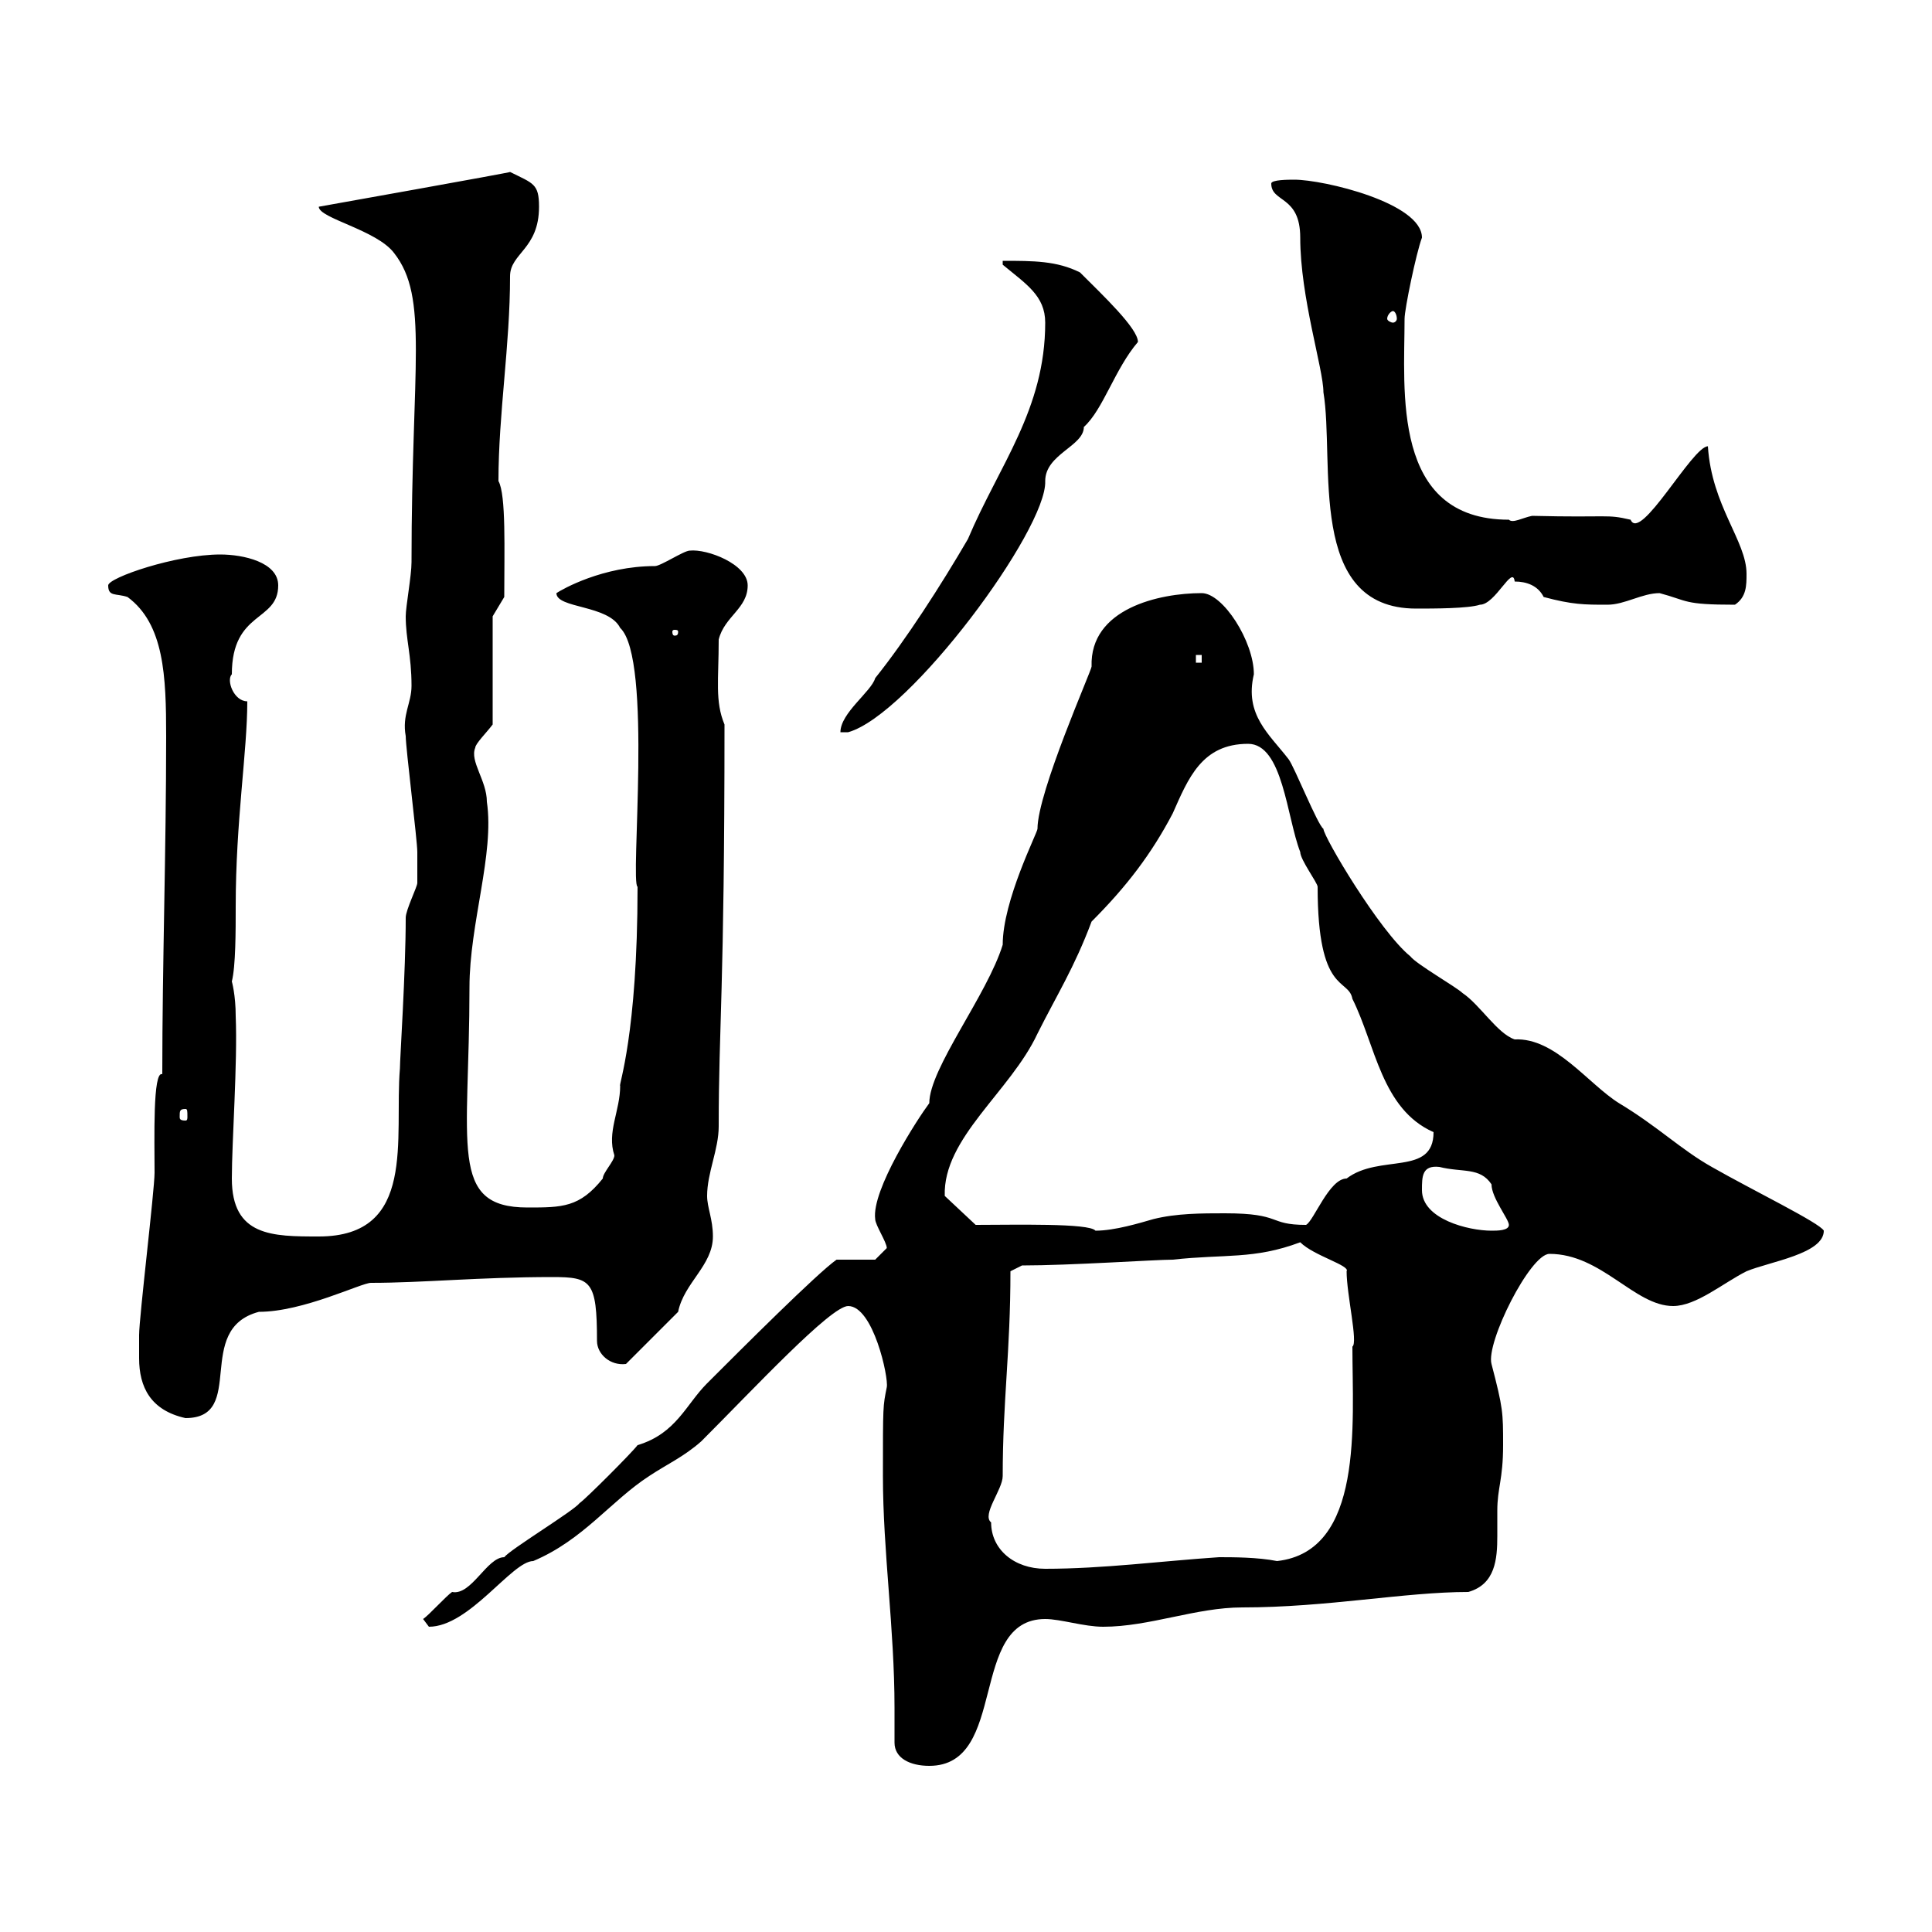 <svg xmlns="http://www.w3.org/2000/svg" xmlns:xlink="http://www.w3.org/1999/xlink" width="300" height="300"><path d="M138.90 270.60C138.90 273 141.30 274.20 144.30 274.20C156.60 274.20 150.30 251.40 162.30 251.40C164.70 251.40 168.30 252.60 171.30 252.60C178.50 252.60 185.70 249.60 192.90 249.60C206.10 249.60 218.10 247.20 228 247.20C232.20 246 232.50 242.10 232.50 238.50C232.50 237 232.50 236.10 232.50 234.60C232.50 231 233.40 229.80 233.40 224.40C233.40 219.30 233.40 218.70 231.60 211.80C230.70 208.50 237.60 194.70 240.60 194.70C248.70 194.70 253.80 202.80 259.80 202.80C263.40 202.80 267.60 199.20 271.20 197.40C274.80 195.90 283.20 194.70 283.20 191.10C282.60 189.90 272.10 184.80 265.80 181.20C261 178.50 257.40 174.90 251.40 171.30C246.60 168.30 241.50 161.10 235.20 161.40C232.50 160.50 229.80 156 227.10 154.20C226.20 153.30 219.90 149.70 219 148.50C214.20 144.60 205.50 129.90 205.50 128.70C204.60 128.10 201 119.10 200.10 117.90C197.10 114 193.20 111 194.70 104.70C194.70 99.60 189.90 92.10 186.60 92.10C180 92.10 169.20 94.50 169.50 103.50C169.50 104.10 161.10 123 161.10 128.70C161.10 129.30 155.70 139.80 155.70 146.70C153.30 154.50 144.30 165.90 144.30 171.30C142.50 173.70 135.30 184.80 135.90 189.30C135.90 190.20 137.70 192.90 137.70 193.80L135.90 195.60L129.90 195.60C126.90 197.70 115.20 209.40 109.80 214.80C106.50 218.10 105 222.60 99 224.40C98.10 225.60 90.90 232.80 90 233.40C89.10 234.60 79.20 240.60 78.30 241.80C75.60 241.80 73.20 247.80 70.20 247.20C69.30 247.80 66.60 250.80 65.70 251.40C65.70 251.40 66.60 252.60 66.60 252.60C72.90 252.60 79.50 242.40 82.80 242.40C90.60 239.10 94.80 233.10 100.80 229.20C103.50 227.40 106.20 226.20 108.90 223.80C117 215.70 129 202.80 131.70 202.80C135.60 202.80 138 213.90 137.70 215.40C137.10 218.40 137.10 218.10 137.10 229.20C137.10 240.90 138.90 252.90 138.90 265.20C138.90 267 138.90 268.80 138.90 270.60ZM153.90 236.40C152.40 235.20 155.70 231.30 155.70 229.20C155.70 217.50 156.90 210 156.90 197.40L158.70 196.50C166.20 196.50 179.40 195.60 182.10 195.60C190.20 194.70 194.70 195.60 201.90 192.90C204 195 209.70 196.50 209.10 197.40C209.10 201 210.90 208.50 210 209.10C210 221.10 211.80 240.90 198.30 242.40C195.30 241.80 191.40 241.80 189.30 241.80C180.30 242.40 171.30 243.60 162.30 243.60C157.50 243.60 153.90 240.60 153.90 236.40ZM21.60 210.90C21.60 215.40 23.40 219 28.80 220.20C38.40 220.20 30 206.40 40.20 203.70C47.10 203.70 56.10 199.20 57.60 199.20C65.70 199.20 74.40 198.30 85.80 198.30C91.80 198.30 92.70 198.90 92.70 208.20C92.70 210.30 94.80 212.10 97.20 211.80L105.30 203.70C106.20 199.20 110.70 196.50 110.70 192C110.70 189.30 109.80 187.50 109.80 185.70C109.80 182.10 111.60 178.50 111.60 174.90C111.60 159.30 112.50 153.90 112.50 112.50C111 108.90 111.60 105.60 111.60 99.30C112.50 95.70 116.10 94.50 116.10 90.90C116.10 87.60 109.80 85.20 107.10 85.50C106.20 85.50 102.60 87.90 101.70 87.90C93.60 87.90 87.30 91.50 86.40 92.10C86.40 94.50 94.50 93.90 96.30 97.50C101.40 102.30 97.80 137.10 99 137.70C99 160.80 96 168.60 96.30 168.60C96.30 172.50 94.20 175.80 95.40 179.40C95.40 180.30 93.60 182.10 93.60 183C90 187.50 87.30 187.50 81.90 187.50C69.60 187.50 72.90 177.90 72.90 153.30C72.90 143.40 76.80 132.60 75.60 124.50C75.60 121.20 72.90 118.20 73.80 116.10C73.80 115.50 75.60 113.70 76.50 112.50L76.50 95.70L78.30 92.70C78.30 85.50 78.60 76.80 77.40 74.70C77.40 64.20 79.20 53.70 79.20 42.90C79.20 39.30 83.70 38.70 83.70 32.10C83.70 28.50 82.80 28.50 79.20 26.70C79.80 26.70 49.50 32.10 49.50 32.10C49.50 33.90 58.50 35.70 61.20 39.30C66.60 46.20 63.90 56.70 63.90 87.30C63.90 89.40 63 94.20 63 95.70C63 99.30 63.90 101.70 63.90 106.50C63.90 109.20 62.40 111 63 114.30C63 116.10 64.80 130.50 64.80 132.30C64.80 132.60 64.80 135.60 64.80 137.10C64.80 137.70 63 141.30 63 142.50C63 150.90 62.10 164.40 62.10 165.90C61.20 176.70 64.80 192 49.50 192C42.30 192 36 192 36 183C36 177.30 36.90 165 36.60 157.80C36.60 154.50 36 152.40 36 152.40C36.60 150 36.60 144.60 36.60 140.70C36.60 127.50 38.40 116.70 38.40 108.90C36.30 108.90 35.10 105.60 36 104.70C36 94.80 43.20 96.60 43.20 90.90C43.20 87.30 37.80 86.10 34.20 86.10C27.30 86.10 16.80 89.70 16.80 90.90C16.80 92.70 18 92.10 19.80 92.70C25.50 96.90 25.80 105 25.80 114.30C25.80 132.30 25.20 149.70 25.20 166.80C23.70 166.20 24 177 24 182.10C24 184.80 21.60 204.60 21.60 207.30C21.60 207.30 21.60 210 21.60 210.90ZM151.50 190.20L146.70 185.70C146.40 176.70 156.90 169.50 161.10 160.50C164.10 154.50 166.80 150.30 169.50 143.10C174.90 137.70 178.80 132.60 182.10 126.30C184.50 120.90 186.60 115.50 193.80 115.50C199.20 115.50 199.80 126.90 201.90 132.30C201.90 133.50 204.60 137.10 204.60 137.70C204.60 154.50 209.40 151.80 210 155.10C213.60 162.30 214.50 172.20 222.60 175.80C222.60 182.70 214.20 179.10 209.10 183C206.40 183 204 189.60 202.80 190.20C196.80 190.20 199.20 188.40 190.20 188.40C186.60 188.40 182.70 188.40 179.10 189.30C177 189.90 173.10 191.10 170.10 191.10C169.20 189.90 157.50 190.20 151.50 190.20ZM220.80 184.80C220.80 182.70 220.80 180.90 223.50 181.20C227.10 182.10 229.80 181.20 231.60 183.90C231.60 186 234.30 189.30 234.30 190.20C234.30 191.10 232.50 191.10 231.60 191.10C228 191.10 220.80 189.30 220.80 184.80ZM28.80 172.20C29.10 172.20 29.10 172.50 29.10 173.40C29.10 173.70 29.10 174 28.80 174C27.90 174 27.90 173.70 27.90 173.40C27.90 172.50 27.90 172.20 28.80 172.20ZM162.30 50.10C162.30 63.60 155.10 72.30 150.30 83.70C146.10 90.90 140.70 99.30 135.90 105.30C135.30 107.40 130.50 110.70 130.50 113.70L131.70 113.70C141.30 111 162.60 82.20 162.30 74.70C162.30 70.50 168.30 69.30 168.30 66.30C171.30 63.60 173.10 57.30 176.70 53.10C176.70 51 171.30 45.90 167.70 42.30C164.10 40.50 160.50 40.50 155.70 40.50L155.70 41.10C159.30 44.10 162.30 45.90 162.30 50.10ZM185.70 101.70L186.60 101.70L186.60 102.90L185.70 102.90ZM105.30 98.10C105.30 98.70 105 98.70 104.70 98.70C104.70 98.70 104.40 98.70 104.40 98.10C104.40 97.80 104.70 97.80 104.70 97.80C105 97.80 105.30 97.80 105.30 98.10ZM197.40 28.50C197.40 31.50 201.90 30.30 201.90 36.90C201.90 46.20 205.50 57.30 205.50 60.90C207.30 71.70 202.80 94.50 219.90 94.50C222.60 94.50 228 94.50 229.80 93.90C232.20 93.90 234.90 87.60 235.20 90.30C237 90.30 238.80 90.90 239.70 92.70C244.20 93.90 246 93.90 249.60 93.90C252.30 93.90 255 92.10 257.70 92.10C262.20 93.30 261.30 93.90 269.40 93.90C271.20 92.70 271.20 90.90 271.20 89.10C271.20 84 265.80 78.60 265.20 69.30C262.80 69.30 254.70 84.30 253.20 80.70C249.30 79.80 250.20 80.40 237.90 80.10C236.40 80.40 234.90 81.30 234.30 80.70C216 80.70 218.10 60.60 218.10 49.50C218.10 48 219.90 39.30 220.80 36.90C220.80 31.50 205.50 27.90 201 27.90C200.10 27.90 197.40 27.90 197.40 28.50ZM216.30 48.30C216.60 48.30 216.90 48.90 216.90 49.50C216.90 49.80 216.60 50.10 216.30 50.10C216 50.10 215.40 49.80 215.40 49.50C215.40 48.90 216 48.30 216.30 48.30Z"/></svg>